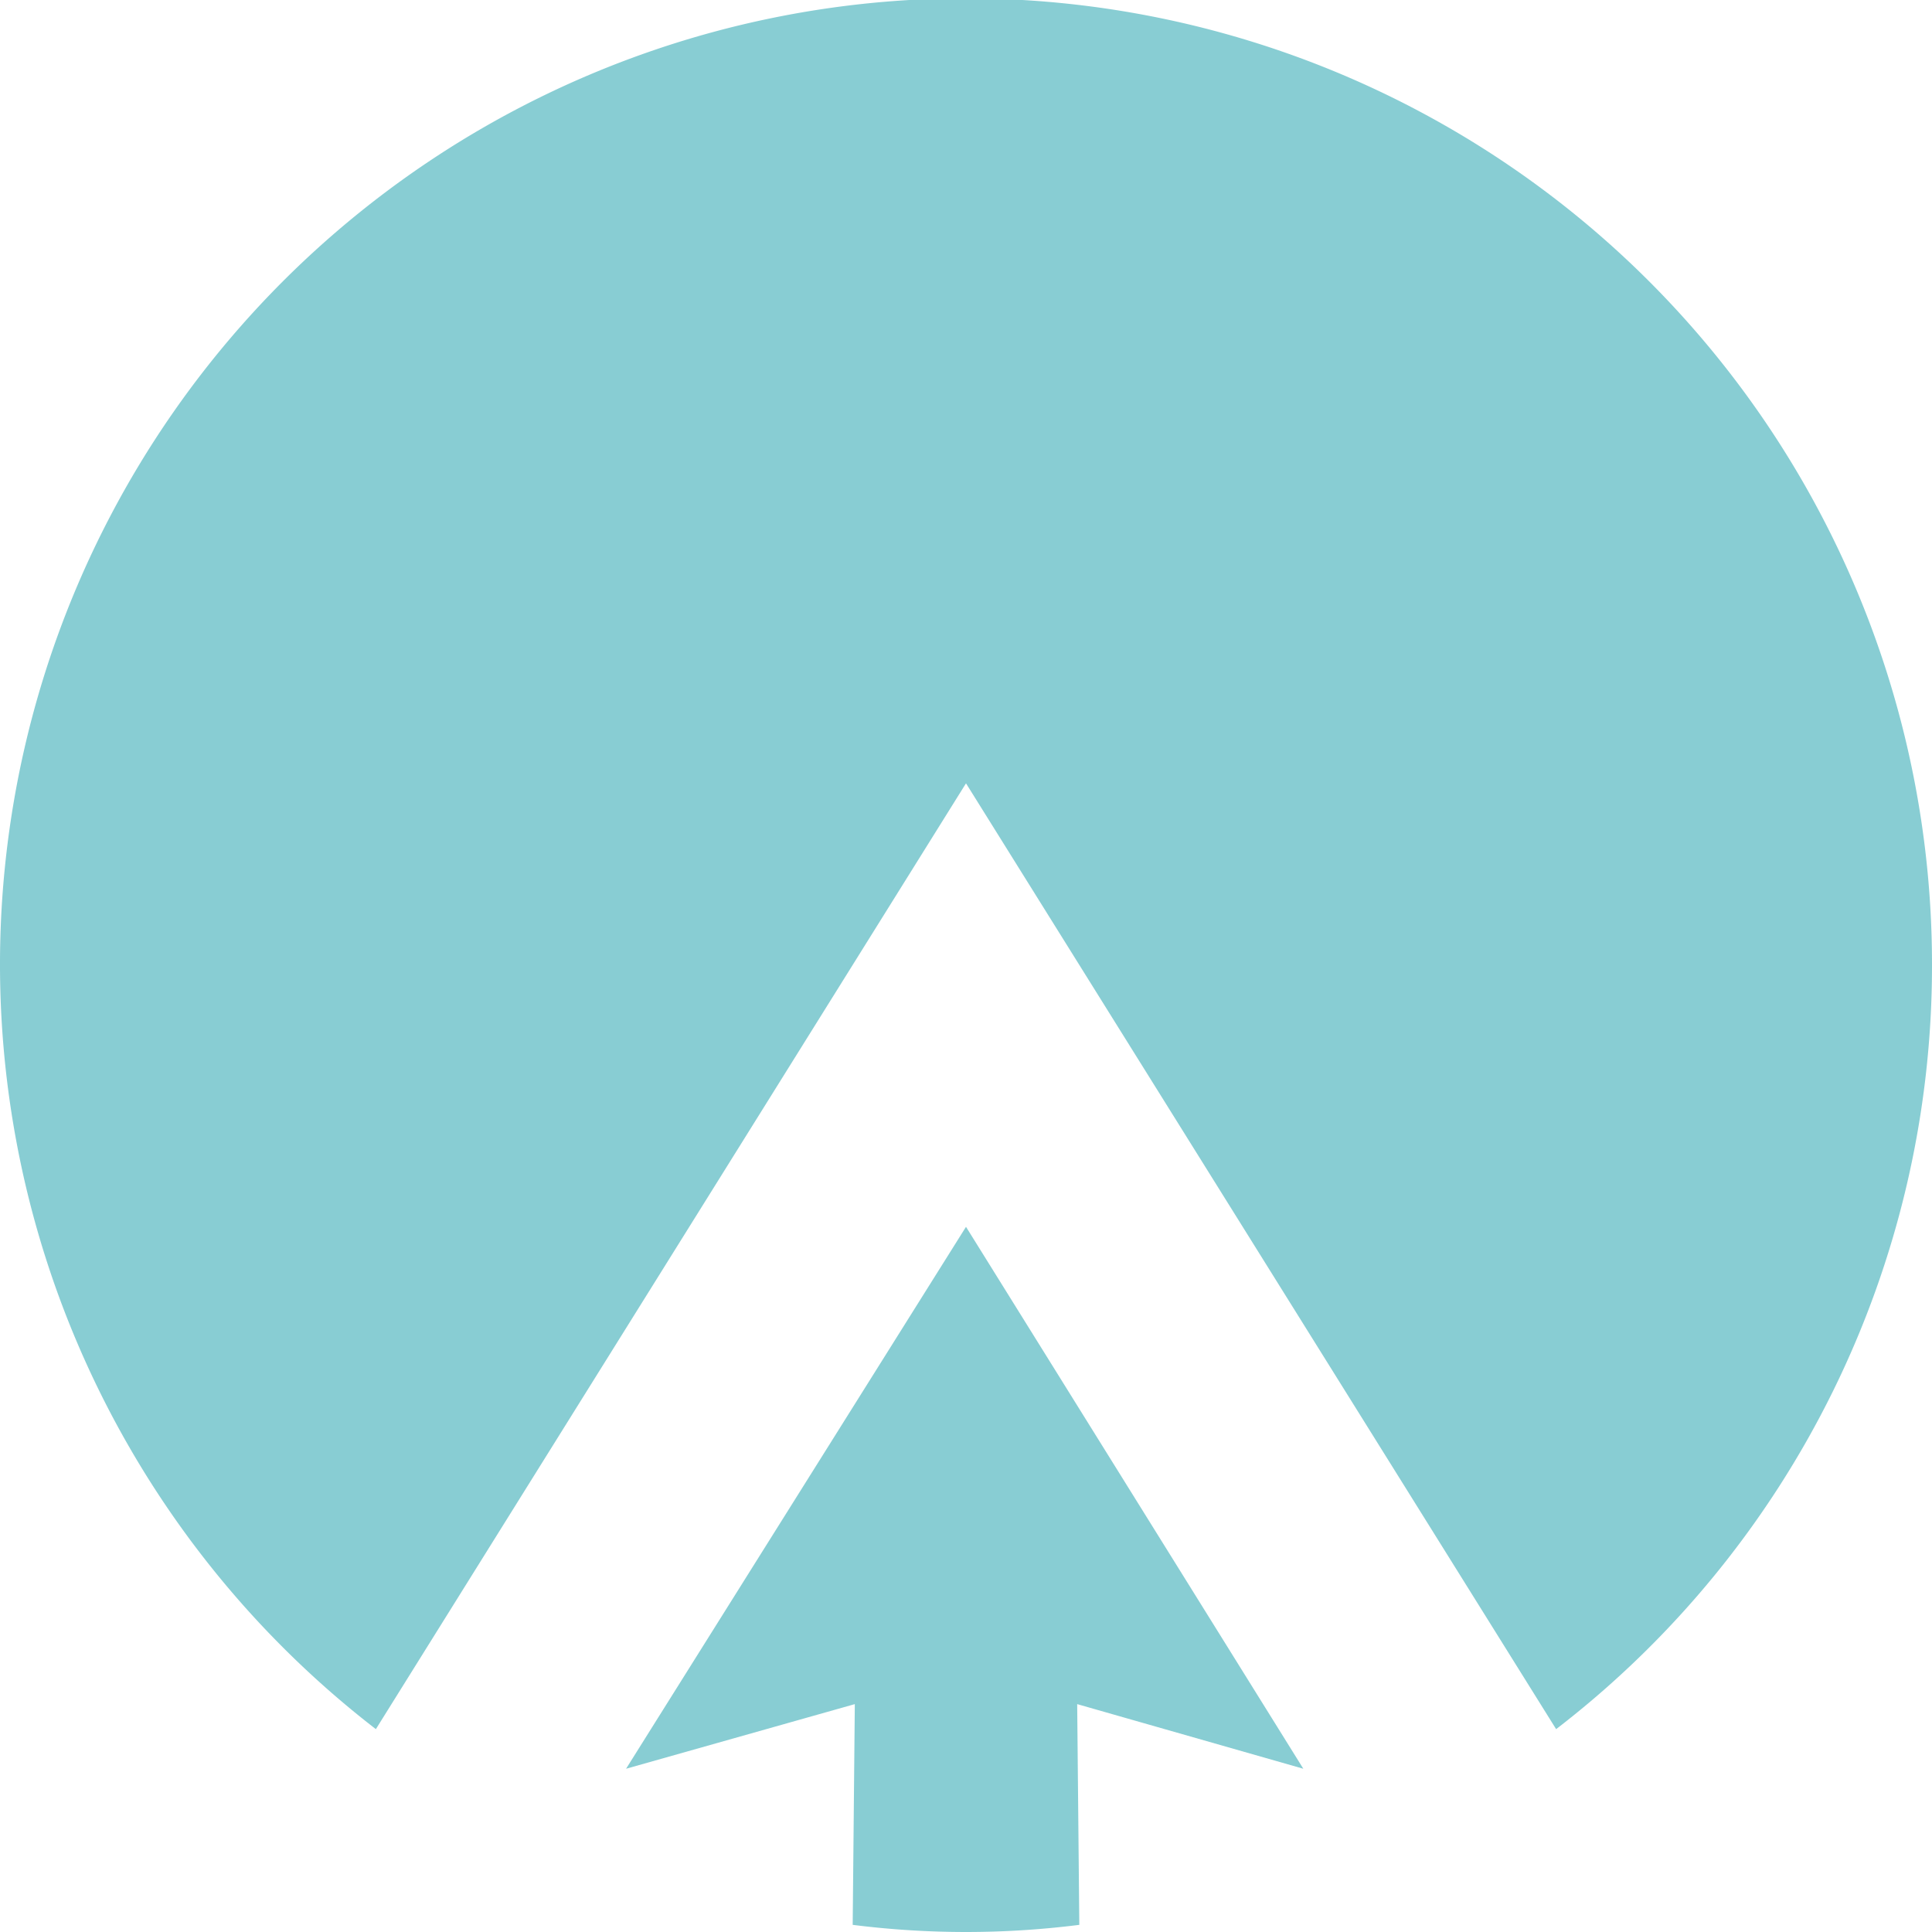 <svg xmlns="http://www.w3.org/2000/svg" xmlns:xlink="http://www.w3.org/1999/xlink" id="Livello_1" data-name="Livello 1" viewBox="0 0 200 200"><defs><style>.cls-1{fill:none;}.cls-2{clip-path:url(#clip-path);}.cls-3{fill:#88cdd3;}</style><clipPath id="clip-path"><rect class="cls-1" width="200" height="200"></rect></clipPath></defs><g class="cls-2"><path class="cls-3" d="M88.27,199.26a93.34,93.34,0,0,0,23.46,0l-.22-22.85,23.41,6.69L100,127,64.81,183.1l23.68-6.69ZM200,100A100,100,0,1,0,38.91,179L100,81.09,161.09,179A99.69,99.69,0,0,0,200,100"></path></g></svg>